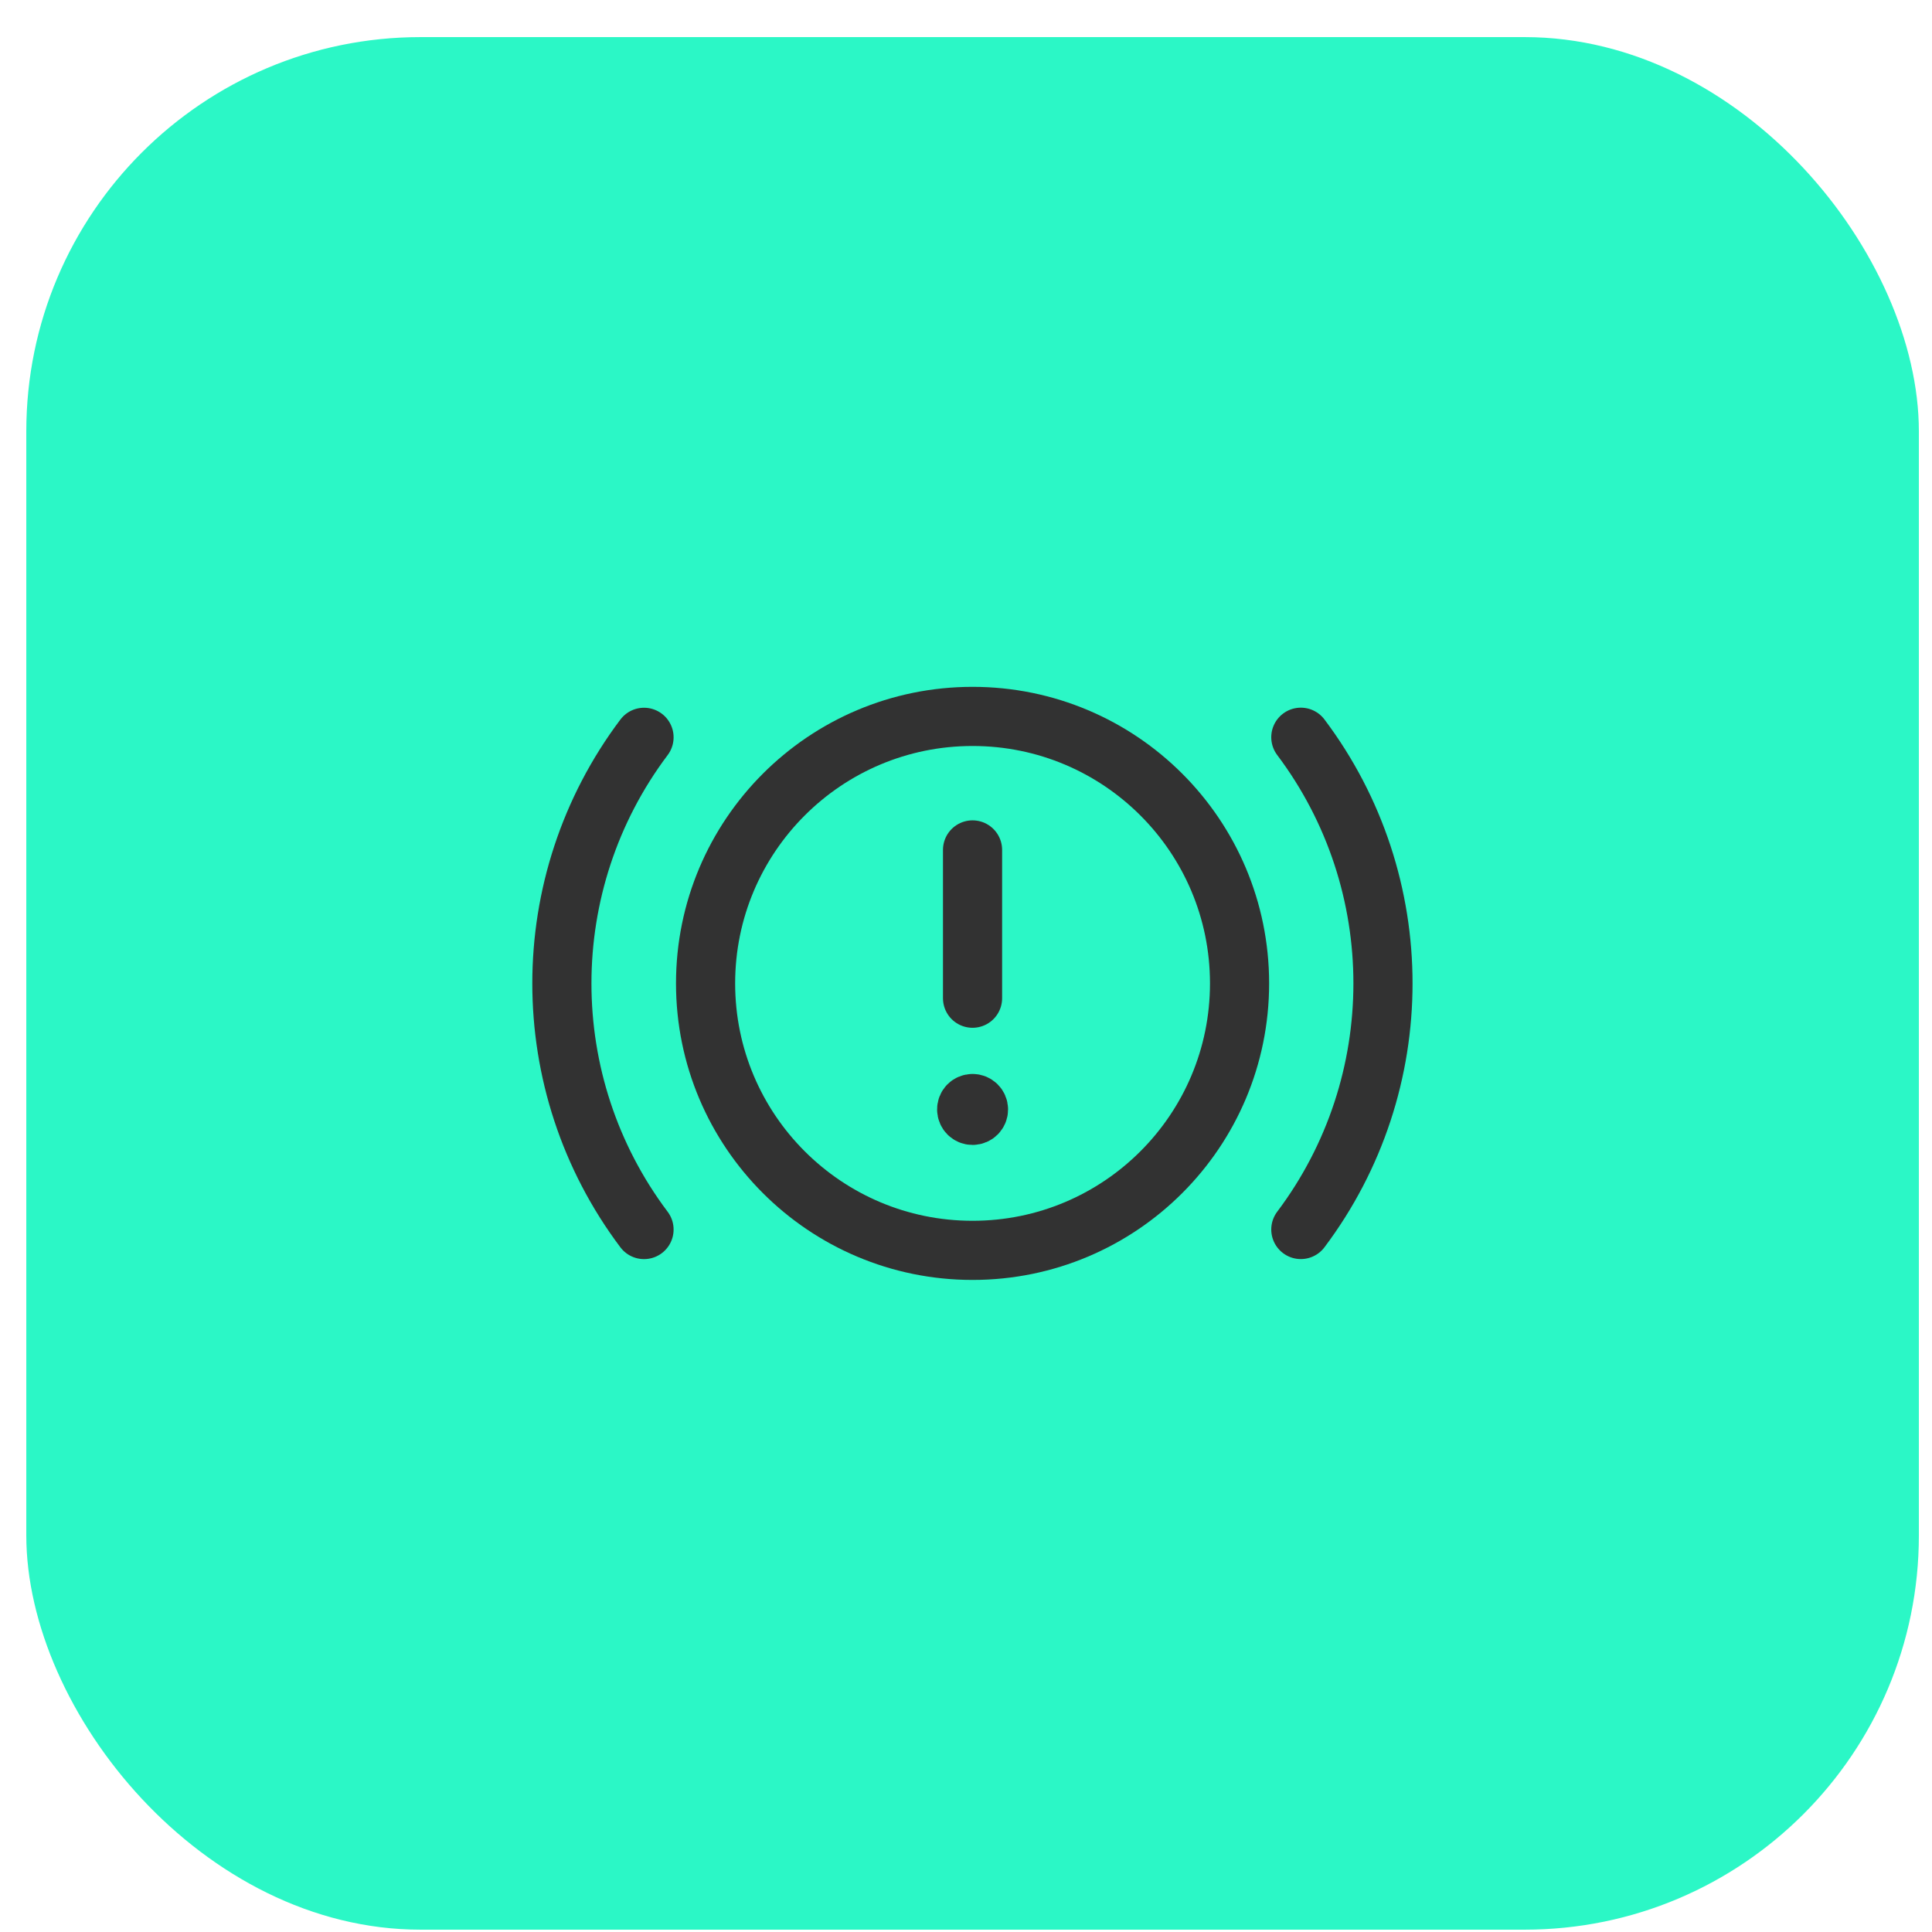 <svg width="49" height="49" viewBox="0 0 49 49" fill="none" xmlns="http://www.w3.org/2000/svg">
    <rect x="0.667" y="0.941" width="48" height="48" rx="10" fill="#2BF7C6"/>
    <path fill-rule="evenodd" clip-rule="evenodd" d="M24.666 18.17V18.17C28.407 18.17 31.438 21.201 31.438 24.941V24.941C31.438 28.681 28.407 31.712 24.666 31.712V31.712C20.927 31.712 17.895 28.681 17.895 24.941V24.941C17.895 21.201 20.927 18.17 24.666 18.17Z" stroke="#323232" stroke-width="1.5" stroke-linecap="round" stroke-linejoin="round"/>
    <path d="M24.666 25.317V21.556" stroke="#323232" stroke-width="1.5" stroke-linecap="round" stroke-linejoin="round"/>
    <path d="M24.666 27.988C24.582 27.988 24.515 28.055 24.517 28.138C24.517 28.221 24.584 28.288 24.666 28.288C24.75 28.288 24.817 28.221 24.817 28.138C24.817 28.056 24.75 27.988 24.666 27.988" stroke="#323232" stroke-width="1.5" stroke-linecap="round" stroke-linejoin="round"/>
    <path d="M32.992 18.698C35.77 22.39 35.77 27.491 32.992 31.183" stroke="#323232" stroke-width="1.5" stroke-linecap="round" stroke-linejoin="round"/>
    <path d="M16.334 31.184C13.556 27.492 13.556 22.392 16.334 18.7" stroke="#323232" stroke-width="1.5" stroke-linecap="round" stroke-linejoin="round"/>
</svg>
